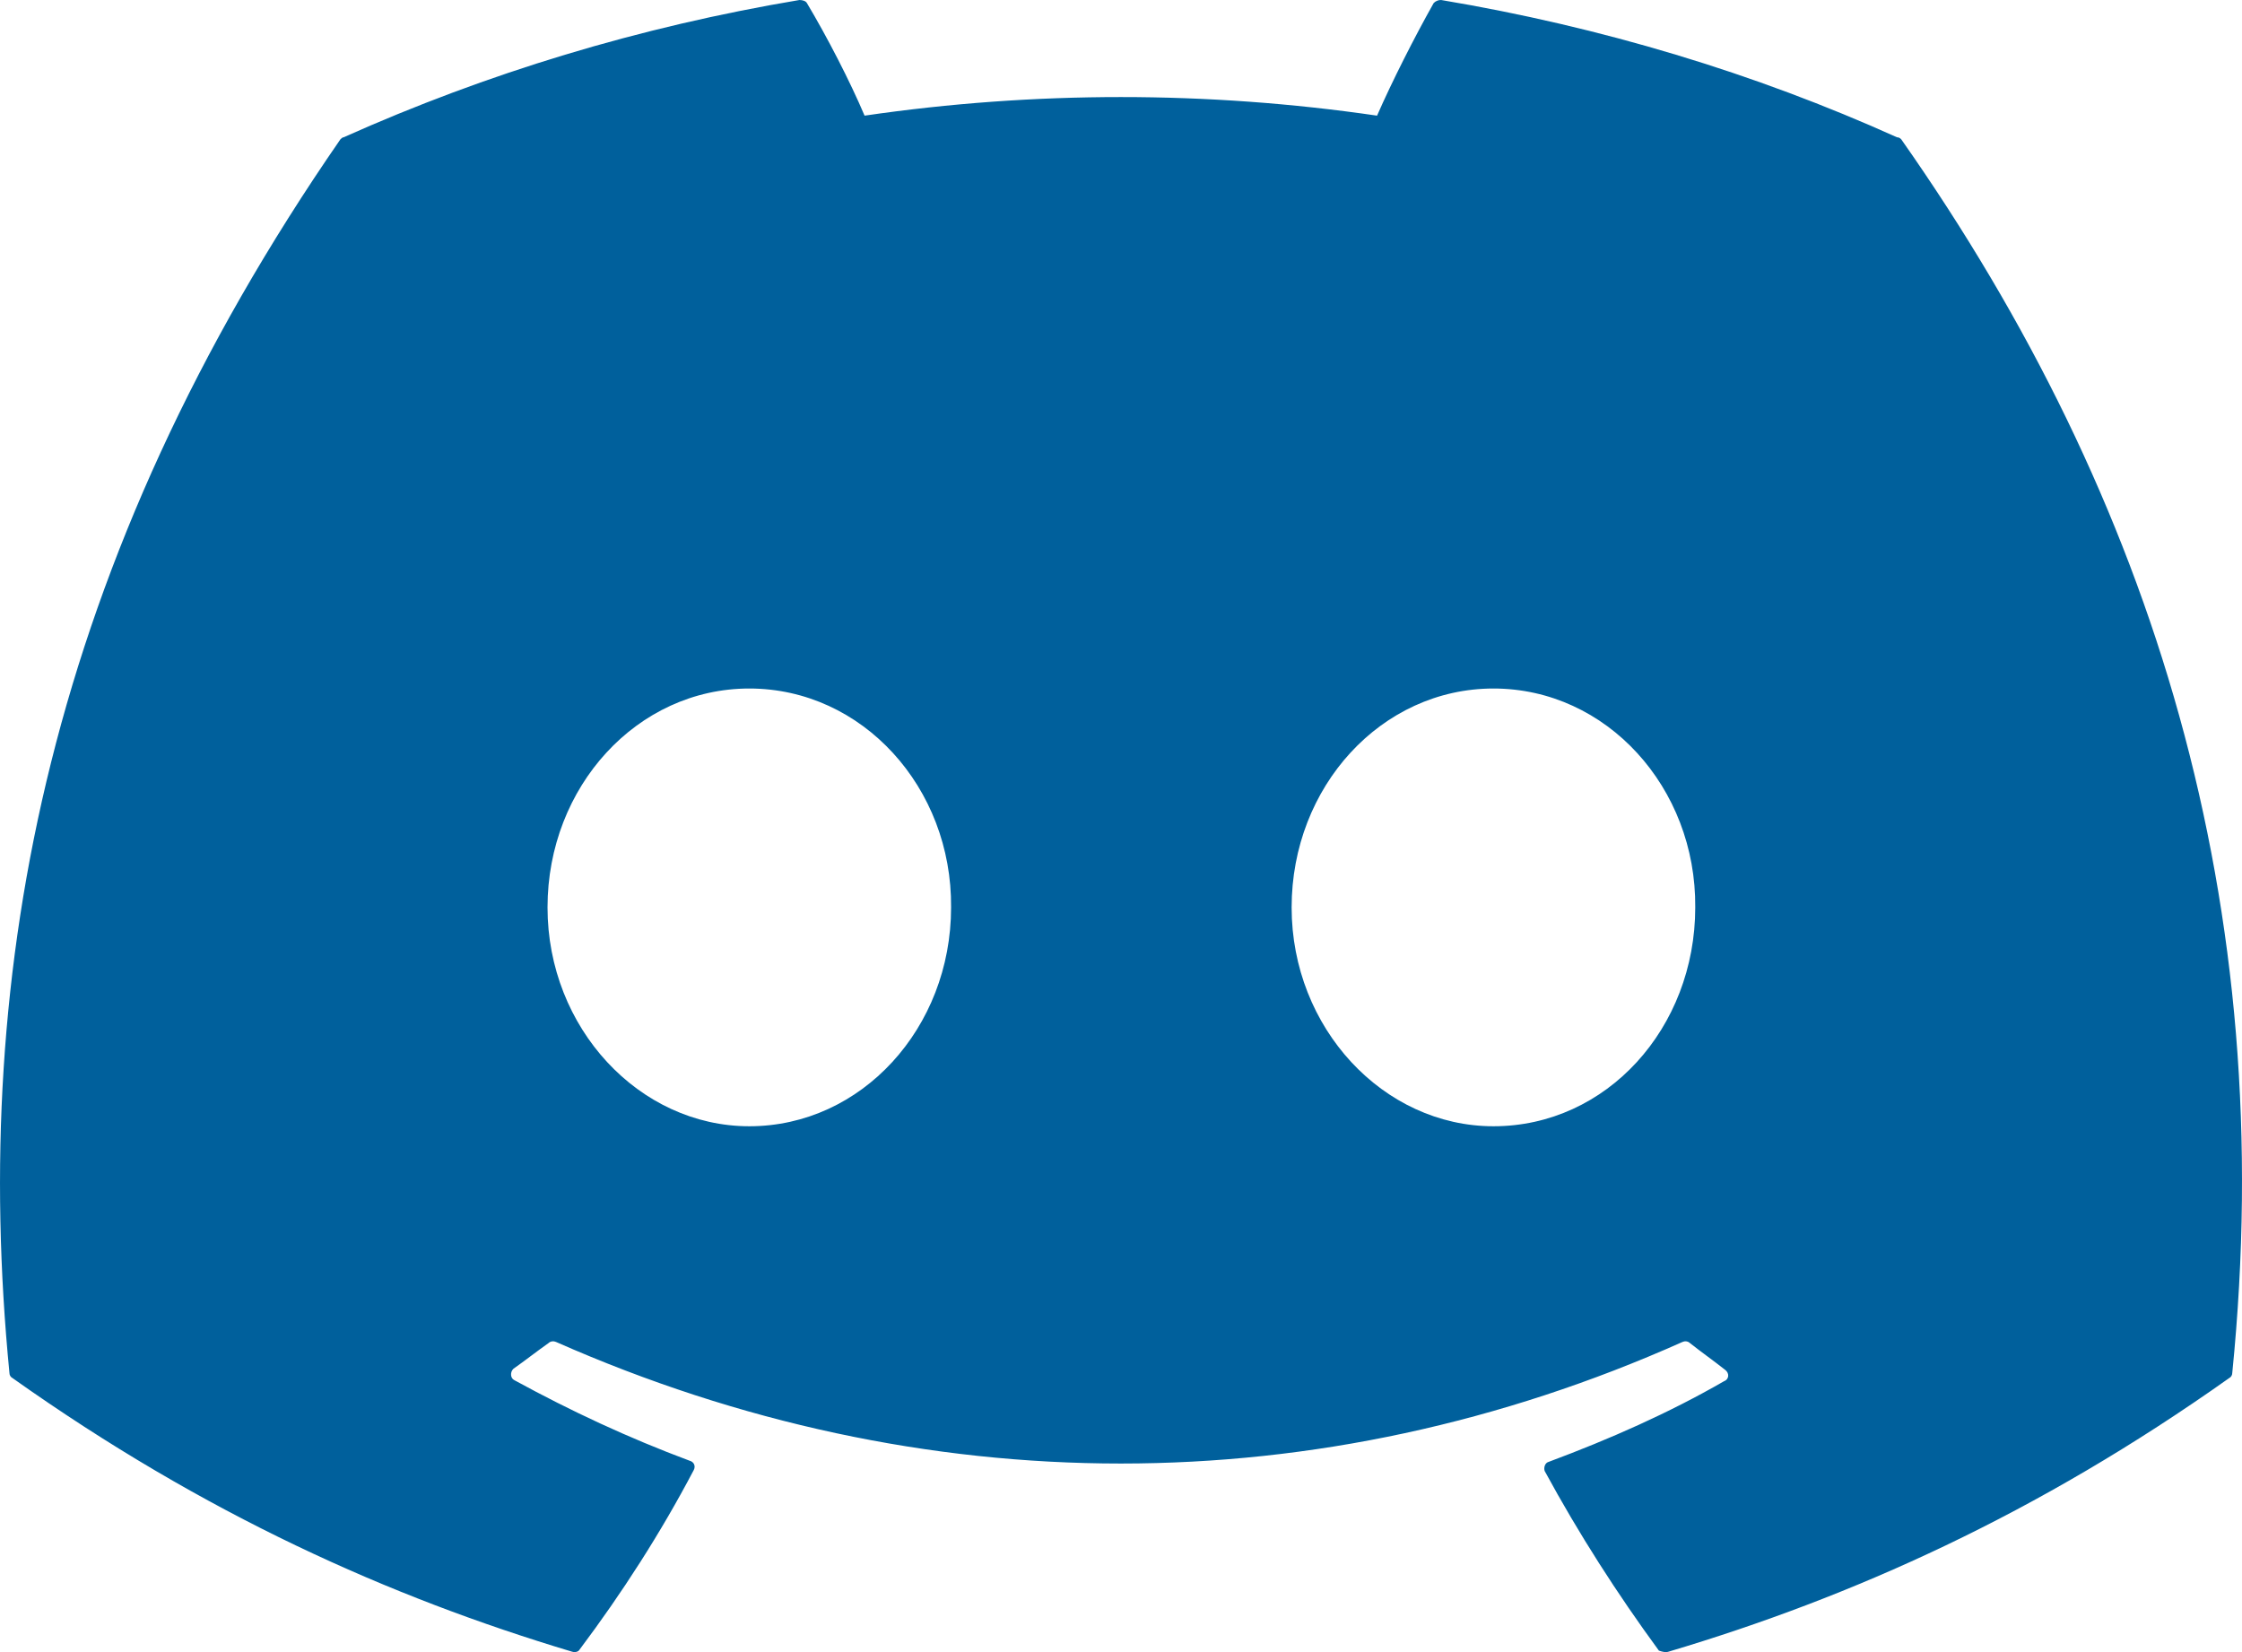<svg width="38" height="28" viewBox="0 0 38 28" fill="none" xmlns="http://www.w3.org/2000/svg">
<path d="M32.153 2.327C29.746 1.242 27.14 0.455 24.426 8.04758e-05C24.402 -0.001 24.378 0.004 24.357 0.013C24.335 0.022 24.315 0.035 24.299 0.053C23.974 0.63 23.593 1.382 23.34 1.96C20.461 1.54 17.533 1.54 14.654 1.96C14.401 1.365 14.021 0.63 13.677 0.053C13.659 0.018 13.605 8.04758e-05 13.55 8.04758e-05C10.836 0.455 8.248 1.242 5.824 2.327C5.805 2.327 5.787 2.344 5.769 2.362C0.847 9.483 -0.51 16.411 0.16 23.269C0.16 23.304 0.178 23.339 0.214 23.357C3.471 25.666 6.602 27.066 9.696 27.993C9.75 28.01 9.805 27.993 9.823 27.958C10.546 26.995 11.198 25.981 11.759 24.914C11.795 24.844 11.759 24.774 11.687 24.756C10.655 24.371 9.678 23.916 8.719 23.392C8.646 23.357 8.646 23.252 8.701 23.199C8.9 23.059 9.099 22.902 9.298 22.762C9.334 22.727 9.388 22.727 9.425 22.744C15.649 25.491 22.363 25.491 28.516 22.744C28.552 22.727 28.606 22.727 28.642 22.762C28.841 22.919 29.04 23.059 29.239 23.216C29.312 23.269 29.312 23.374 29.221 23.409C28.28 23.951 27.285 24.389 26.254 24.774C26.181 24.791 26.163 24.879 26.181 24.931C26.76 25.998 27.412 27.013 28.117 27.975C28.172 27.993 28.226 28.01 28.28 27.993C31.393 27.066 34.523 25.666 37.781 23.357C37.817 23.339 37.835 23.304 37.835 23.269C38.631 15.344 36.514 8.468 32.225 2.362C32.207 2.344 32.189 2.327 32.153 2.327ZM12.7 19.088C10.836 19.088 9.28 17.425 9.28 15.379C9.28 13.332 10.8 11.669 12.7 11.669C14.618 11.669 16.138 13.349 16.12 15.379C16.12 17.425 14.6 19.088 12.7 19.088ZM25.313 19.088C23.449 19.088 21.892 17.425 21.892 15.379C21.892 13.332 23.413 11.669 25.313 11.669C27.231 11.669 28.751 13.349 28.733 15.379C28.733 17.425 27.231 19.088 25.313 19.088Z" fill="#00609C"/>
</svg>
